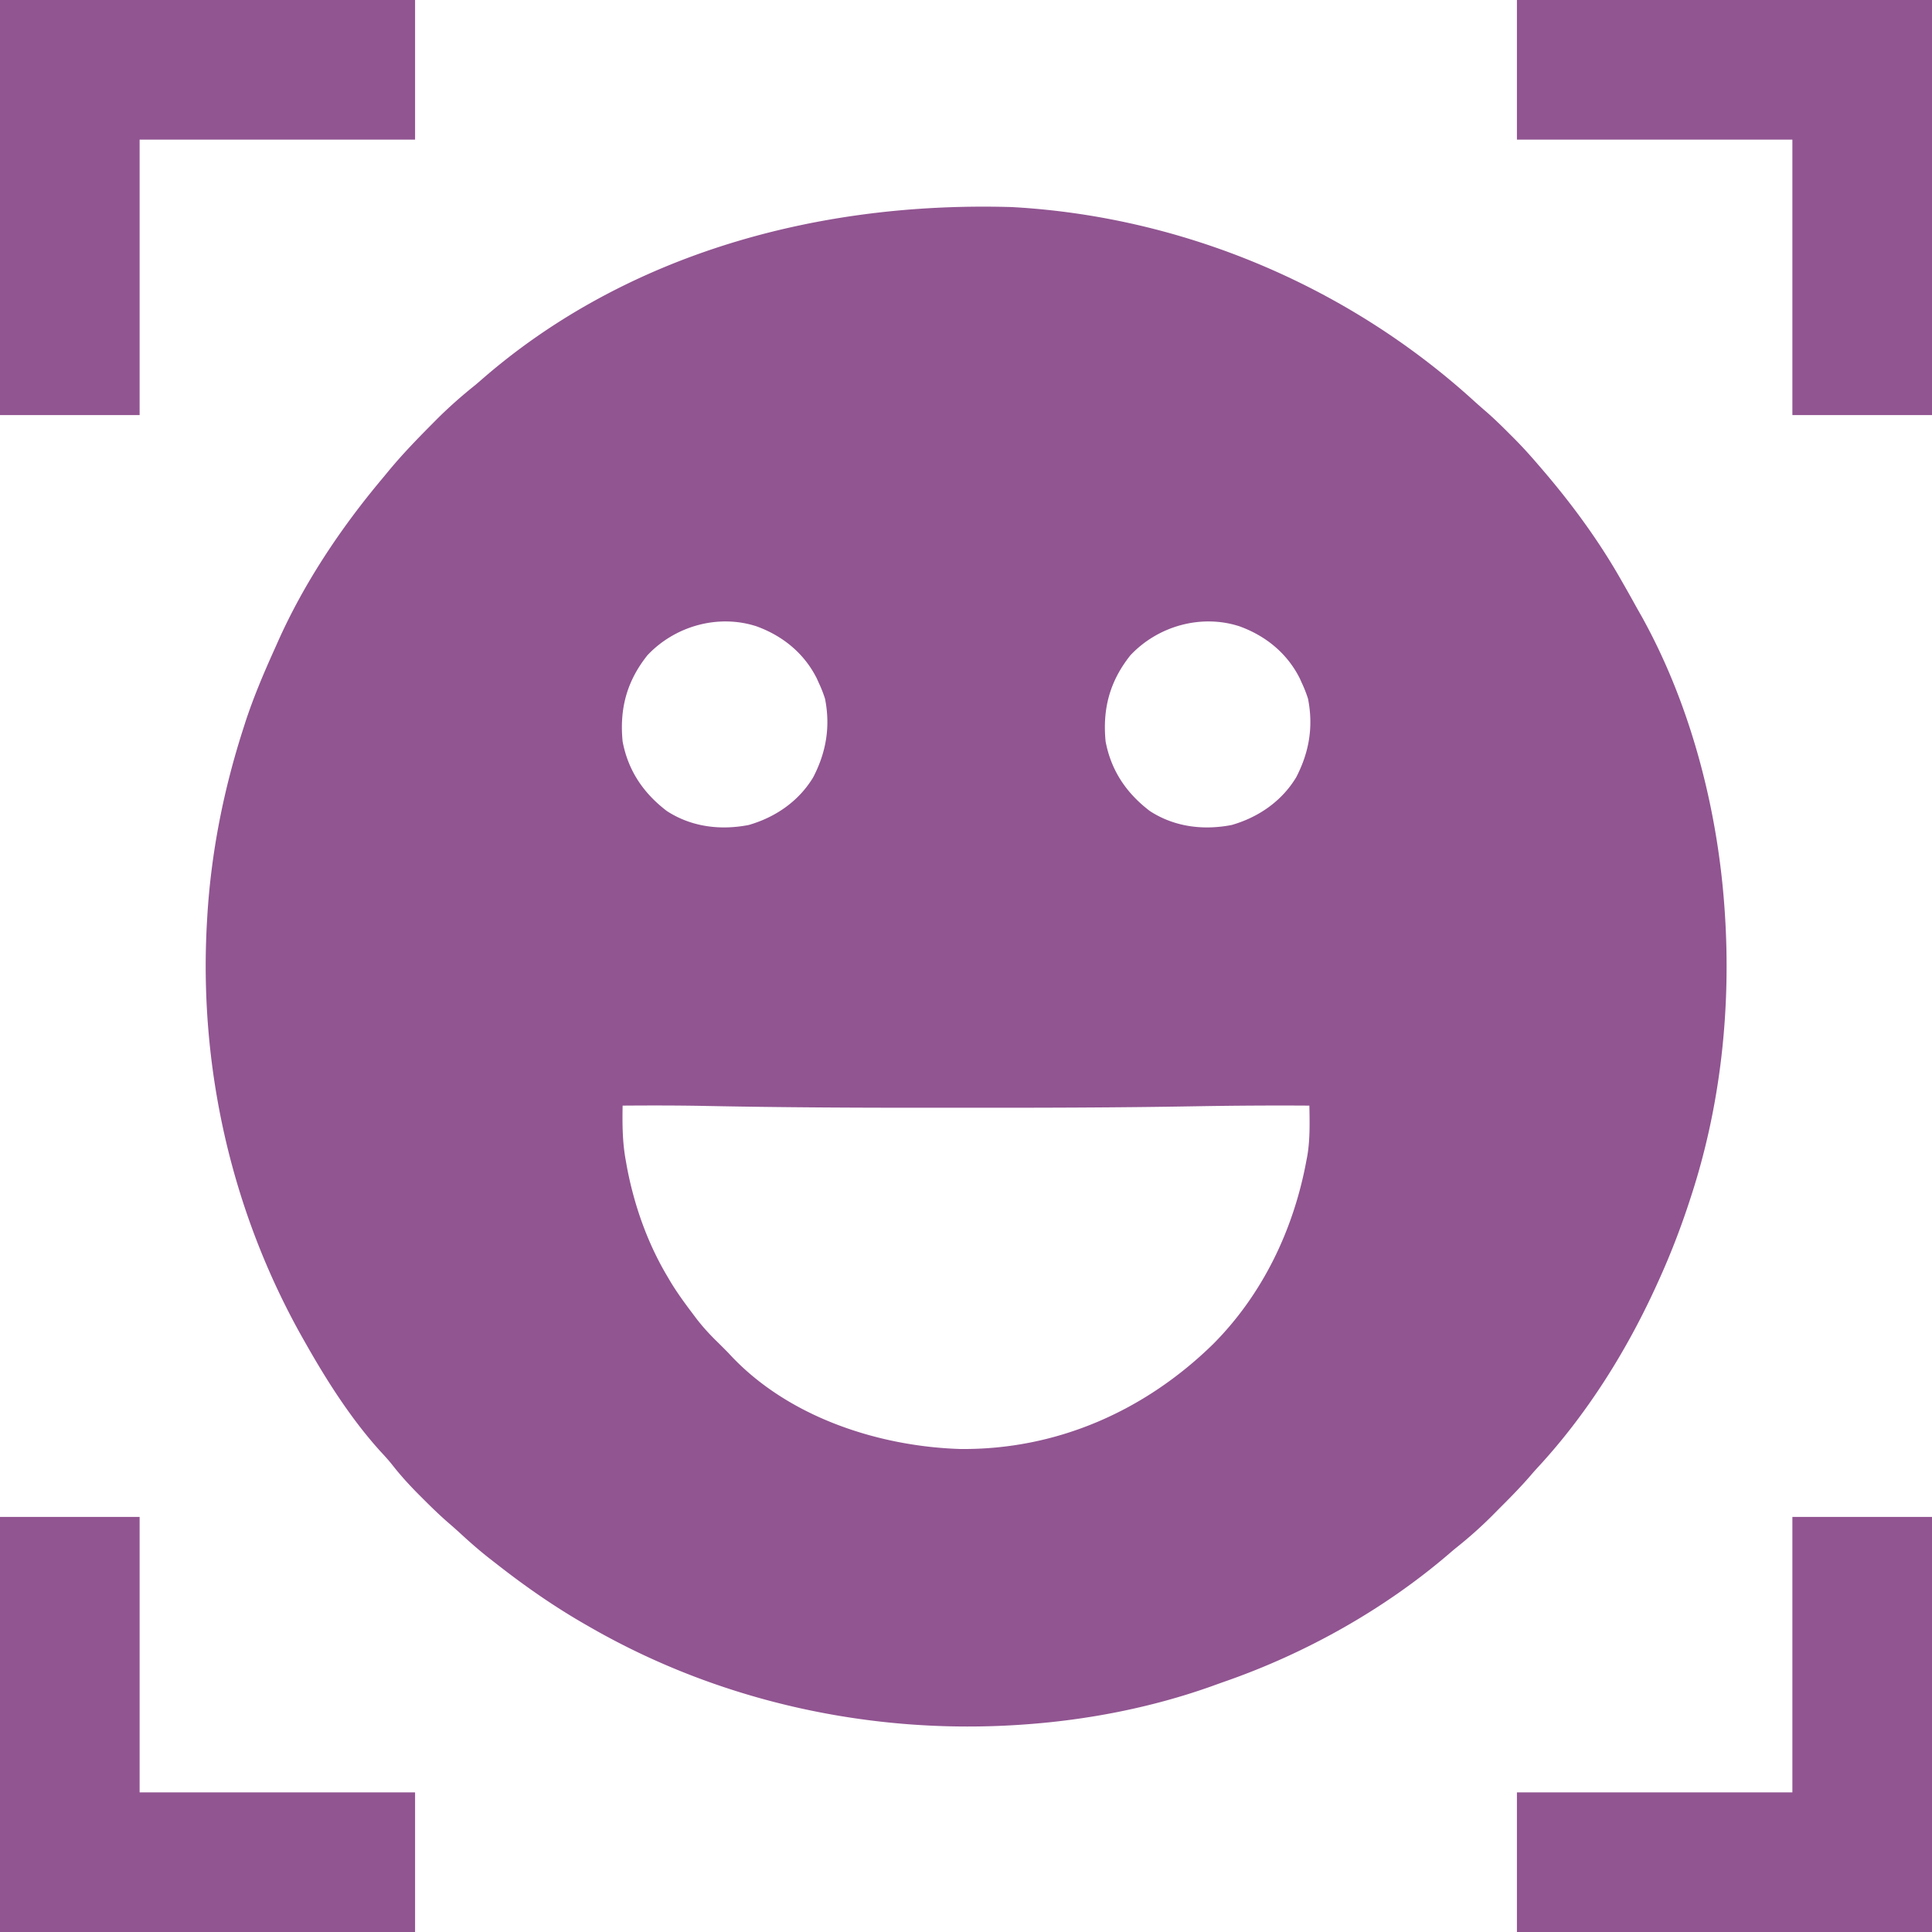 <svg data-bbox="0 0 1024 1024" height="1024" width="1024" xmlns="http://www.w3.org/2000/svg" data-type="color">
    <g>
        <path fill="#915591" d="m536.313 109.75 2.202.13c89.817 5.459 176.548 42.272 242.974 102.854a380 380 0 0 0 6.3 5.536c4.264 3.723 8.284 7.654 12.274 11.667l2.025 2.014c4.51 4.518 8.764 9.2 12.913 14.049l1.416 1.638C832.361 266.097 846.921 285.788 859 307l1.12 1.951a890 890 0 0 1 6.816 12.133 483 483 0 0 0 2.986 5.275C895.876 372.905 910.27 428.076 914 481l.171 2.42c3.413 51.01-2.15 102.938-18.17 151.58l-.898 2.748C890.46 651.83 885.147 665.508 879 679l-1.36 2.993c-15.761 34.418-36.6 67.625-62.375 95.53a165 165 0 0 0-3.675 4.125c-4.993 5.834-10.341 11.29-15.768 16.715a1217 1217 0 0 0-4.666 4.705c-6.395 6.43-13.045 12.29-20.157 17.932a283 283 0 0 0-3.066 2.61c-34.265 29.385-75.65 52.558-118.16 67.42a740 740 0 0 0-7.813 2.794C610.286 905.07 576.495 911.639 543 914l-2.42.17C461.227 919.479 380.97 901.841 312 862l-2.613-1.5c-16.697-9.638-32.25-20.584-47.387-32.5l-2.637-2.047c-5.392-4.232-10.495-8.71-15.528-13.363a307 307 0 0 0-6.613-5.852c-4.566-3.985-8.877-8.201-13.16-12.488l-2.402-2.402c-4.894-4.942-9.458-9.946-13.739-15.43-1.974-2.484-4.07-4.785-6.234-7.106-15.492-17.1-28.352-37.268-39.687-57.312l-1.546-2.719c-38.007-67.354-55.297-144.448-50.705-221.593l.13-2.204c2.062-33.938 8.697-67.14 19.12-99.484l.879-2.744C134.355 369.447 140.027 356.22 146 343l1.101-2.48c13.929-31.323 33.35-60.399 55.323-86.635a510 510 0 0 0 3.024-3.65c7.4-9.013 15.459-17.348 23.677-25.61l1.531-1.547c6.78-6.833 13.813-13.067 21.344-19.078a280 280 0 0 0 3.286-2.828c72.249-63.002 171.624-94.644 281.027-91.422m-193.21 237.605c-10.897 13.712-14.8 28.33-13.103 45.645 2.923 15.47 11.057 27.44 23.477 36.883 13.014 8.435 28.265 10.288 43.313 7.387 14.12-4.052 26.52-12.53 34.21-25.27 6.91-13.3 9.203-26.855 6.278-41.656A67 67 0 0 0 434 362l-1.062-2.371c-6.692-13.407-18.165-22.685-32.02-27.684-20.363-6.597-43.26-.124-57.816 15.41m256 0c-10.897 13.712-14.8 28.33-13.102 45.645 2.922 15.47 11.056 27.44 23.476 36.883 13.014 8.435 28.265 10.288 43.313 7.387 14.12-4.052 26.52-12.53 34.21-25.27 6.91-13.3 9.203-26.855 6.278-41.656A67 67 0 0 0 690 362l-1.062-2.371c-6.692-13.407-18.165-22.685-32.02-27.684-20.363-6.597-43.26-.124-57.816 15.41M330 586c-.17 9.758-.126 19.173 1.625 28.813l.54 3.069C335.99 638.55 343.152 658.939 354 677l1.47 2.508c3.659 6.01 7.786 11.638 12.03 17.242l1.618 2.149c3.639 4.74 7.575 8.966 11.882 13.101 5 5 5 5 6.524 6.664C418.08 751.09 465.496 766.632 509 768c51.108.473 97.754-20.16 134-55.625 26.25-26.38 42.616-60.63 49.375-97l.51-2.632c1.51-8.88 1.26-17.768 1.115-26.743-20.24-.128-40.47-.002-60.708.355-39.923.703-79.84.8-119.767.774q-9.306-.005-18.61.001c-40.618.027-81.211-.158-121.822-.974-14.363-.275-28.728-.261-43.093-.156" data-color="1"></path>
        <path fill="#915591" d="M950 804h74v220H804v-74h146z" data-color="1"></path>
        <path fill="#915591" d="M0 804h74v146h146v74H0z" data-color="1"></path>
        <path fill="#915591" d="M804 0h220v220h-74V74H804z" data-color="1"></path>
        <path fill="#915591" d="M0 0h220v74H74v146H0z" data-color="1"></path>
    </g>
</svg>
